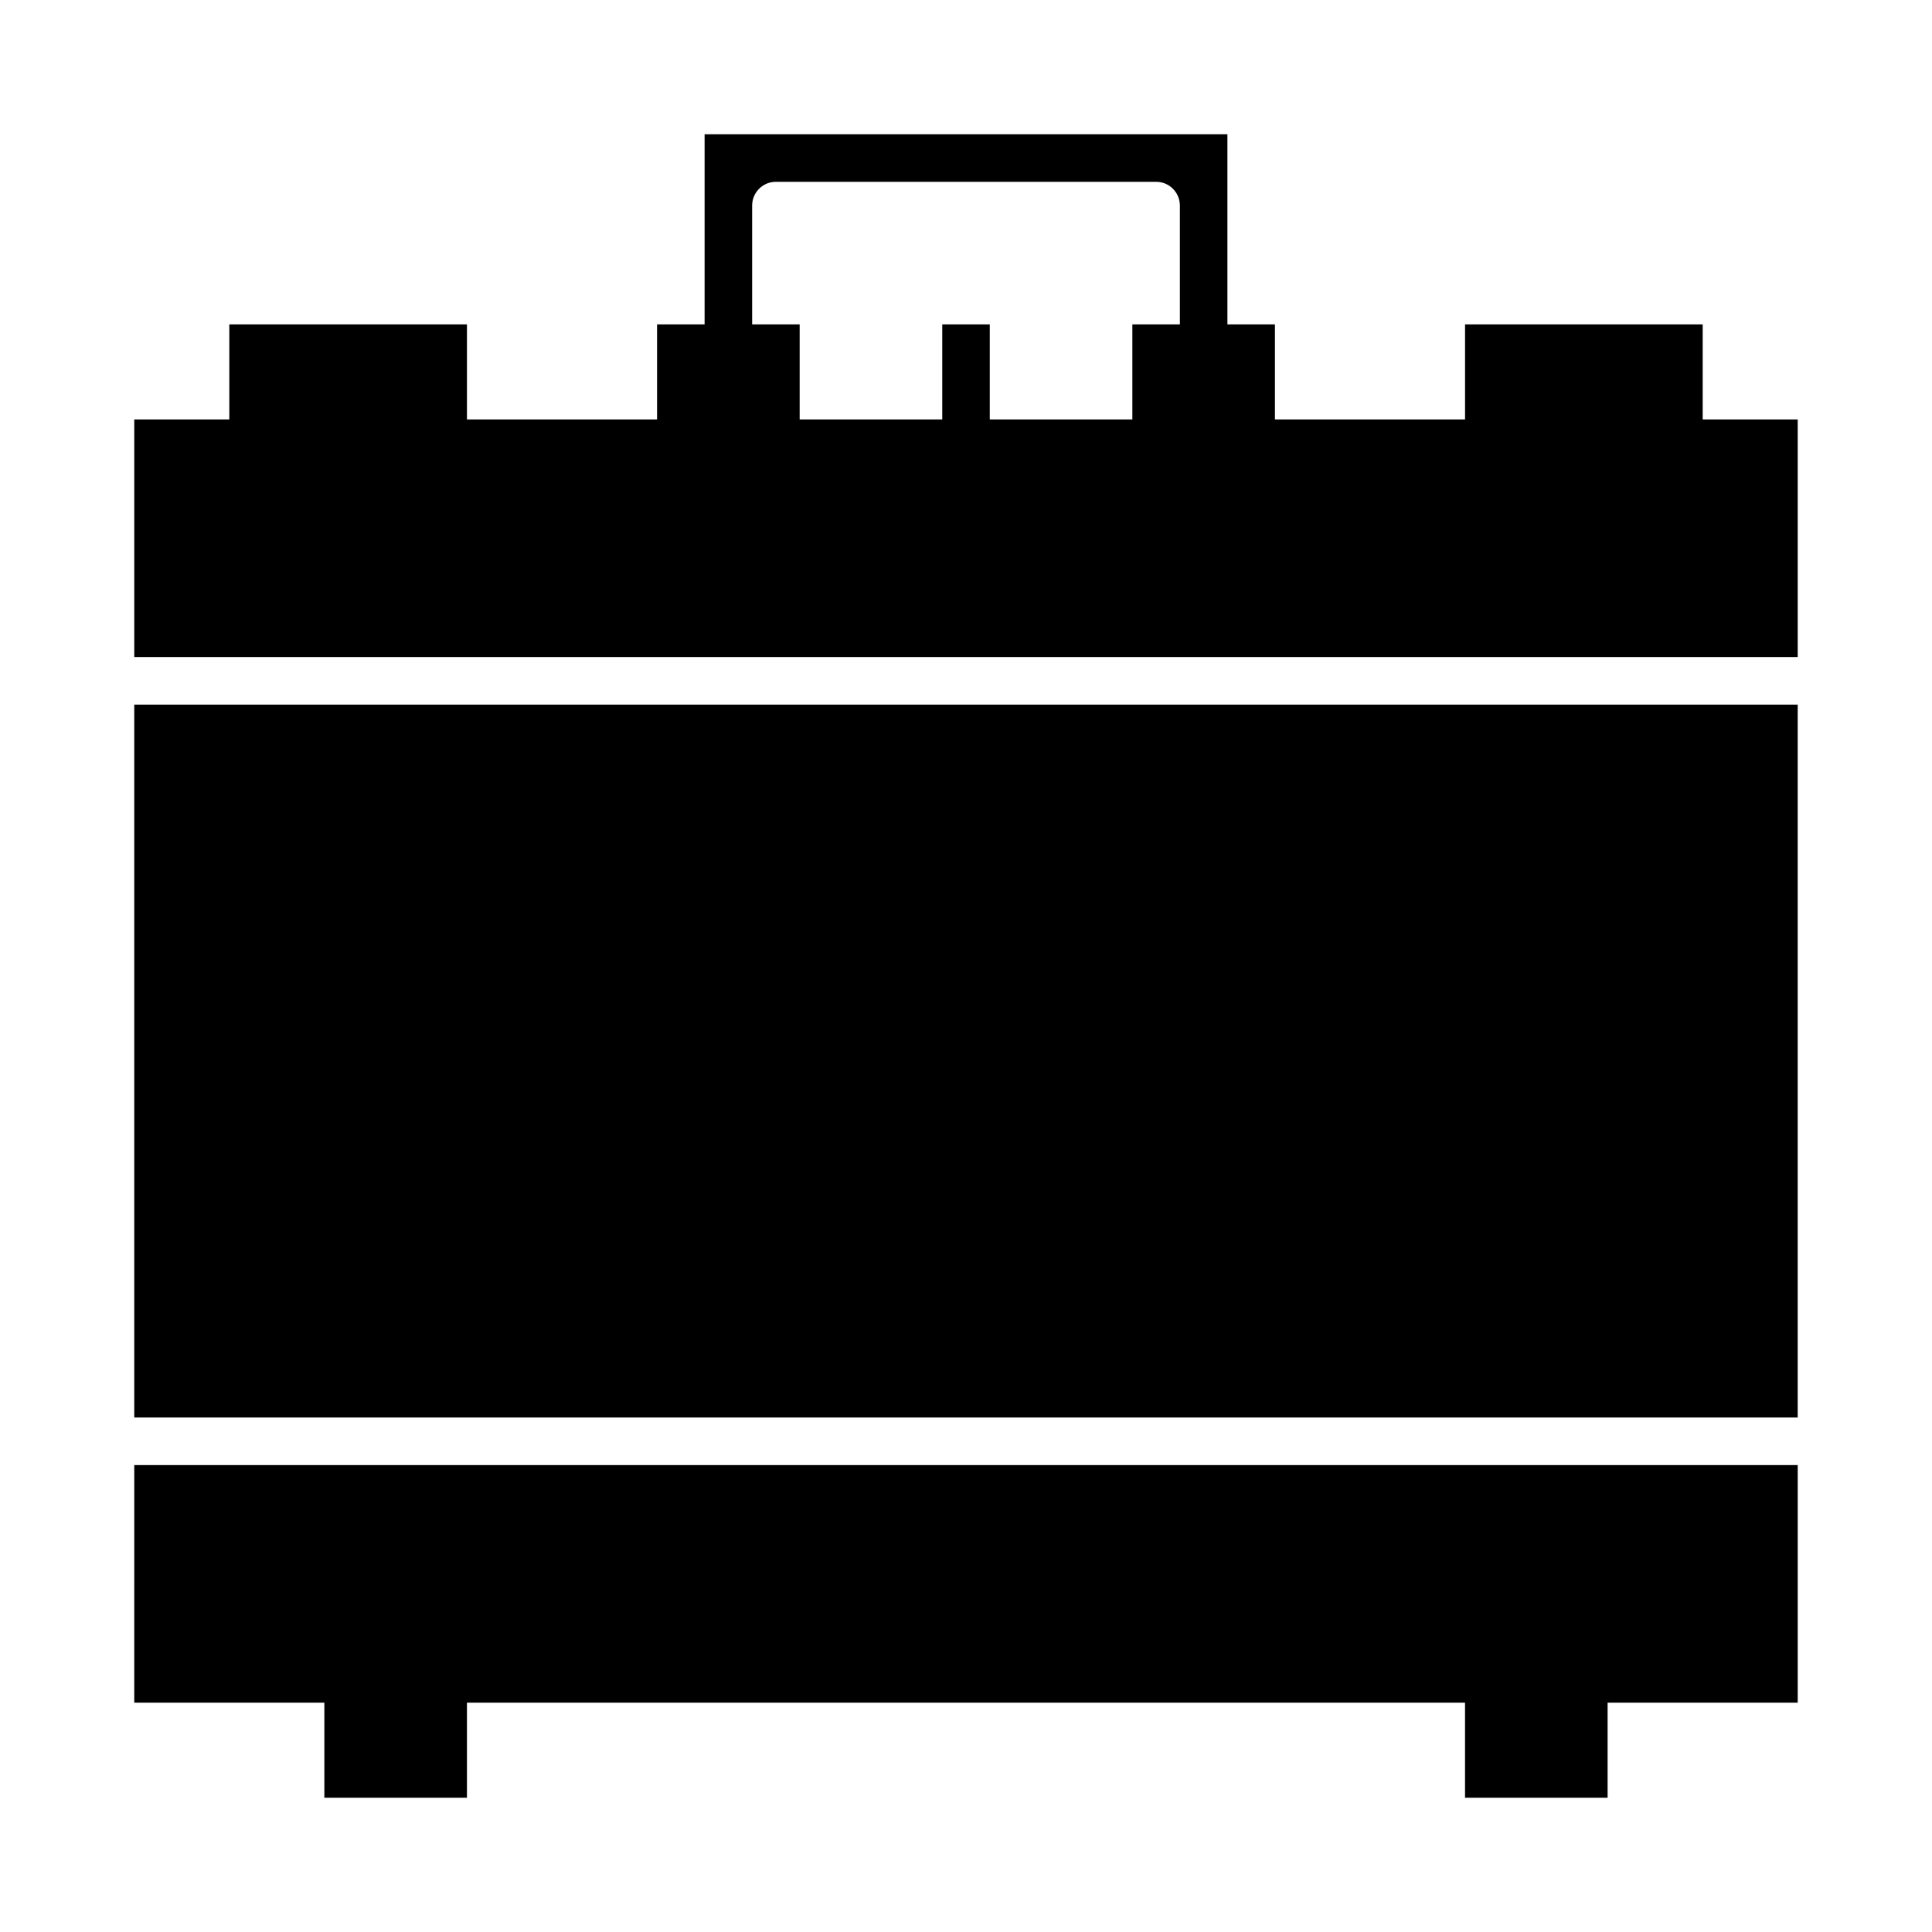 <?xml version="1.0" encoding="UTF-8"?>
<!-- Uploaded to: ICON Repo, www.svgrepo.com, Generator: ICON Repo Mixer Tools -->
<svg fill="#000000" width="800px" height="800px" version="1.1" viewBox="144 144 512 512" xmlns="http://www.w3.org/2000/svg">
 <g>
  <path d="m179.58 330.73h440.83v188.93h-440.83z"/>
  <path d="m179.58 595.23h50.379v25.188h37.789v-25.188h264.5v25.188h37.785v-25.188h50.379v-62.977h-440.83z"/>
  <path d="m595.23 255.15v-25.191h-62.977v25.191h-50.383v-25.191h-12.594v-50.383h-138.55v50.383h-12.598v25.191h-50.379v-25.191h-62.977v25.191h-25.191v62.977h440.83v-62.977zm-138.55-25.191h-12.594v25.191h-37.785v-25.191h-12.594v25.191h-37.789v-25.191h-12.594v-31.484c0-3.477 2.82-6.297 6.297-6.297h100.76c3.477 0 6.297 2.82 6.297 6.297z"/>
 </g>
</svg>